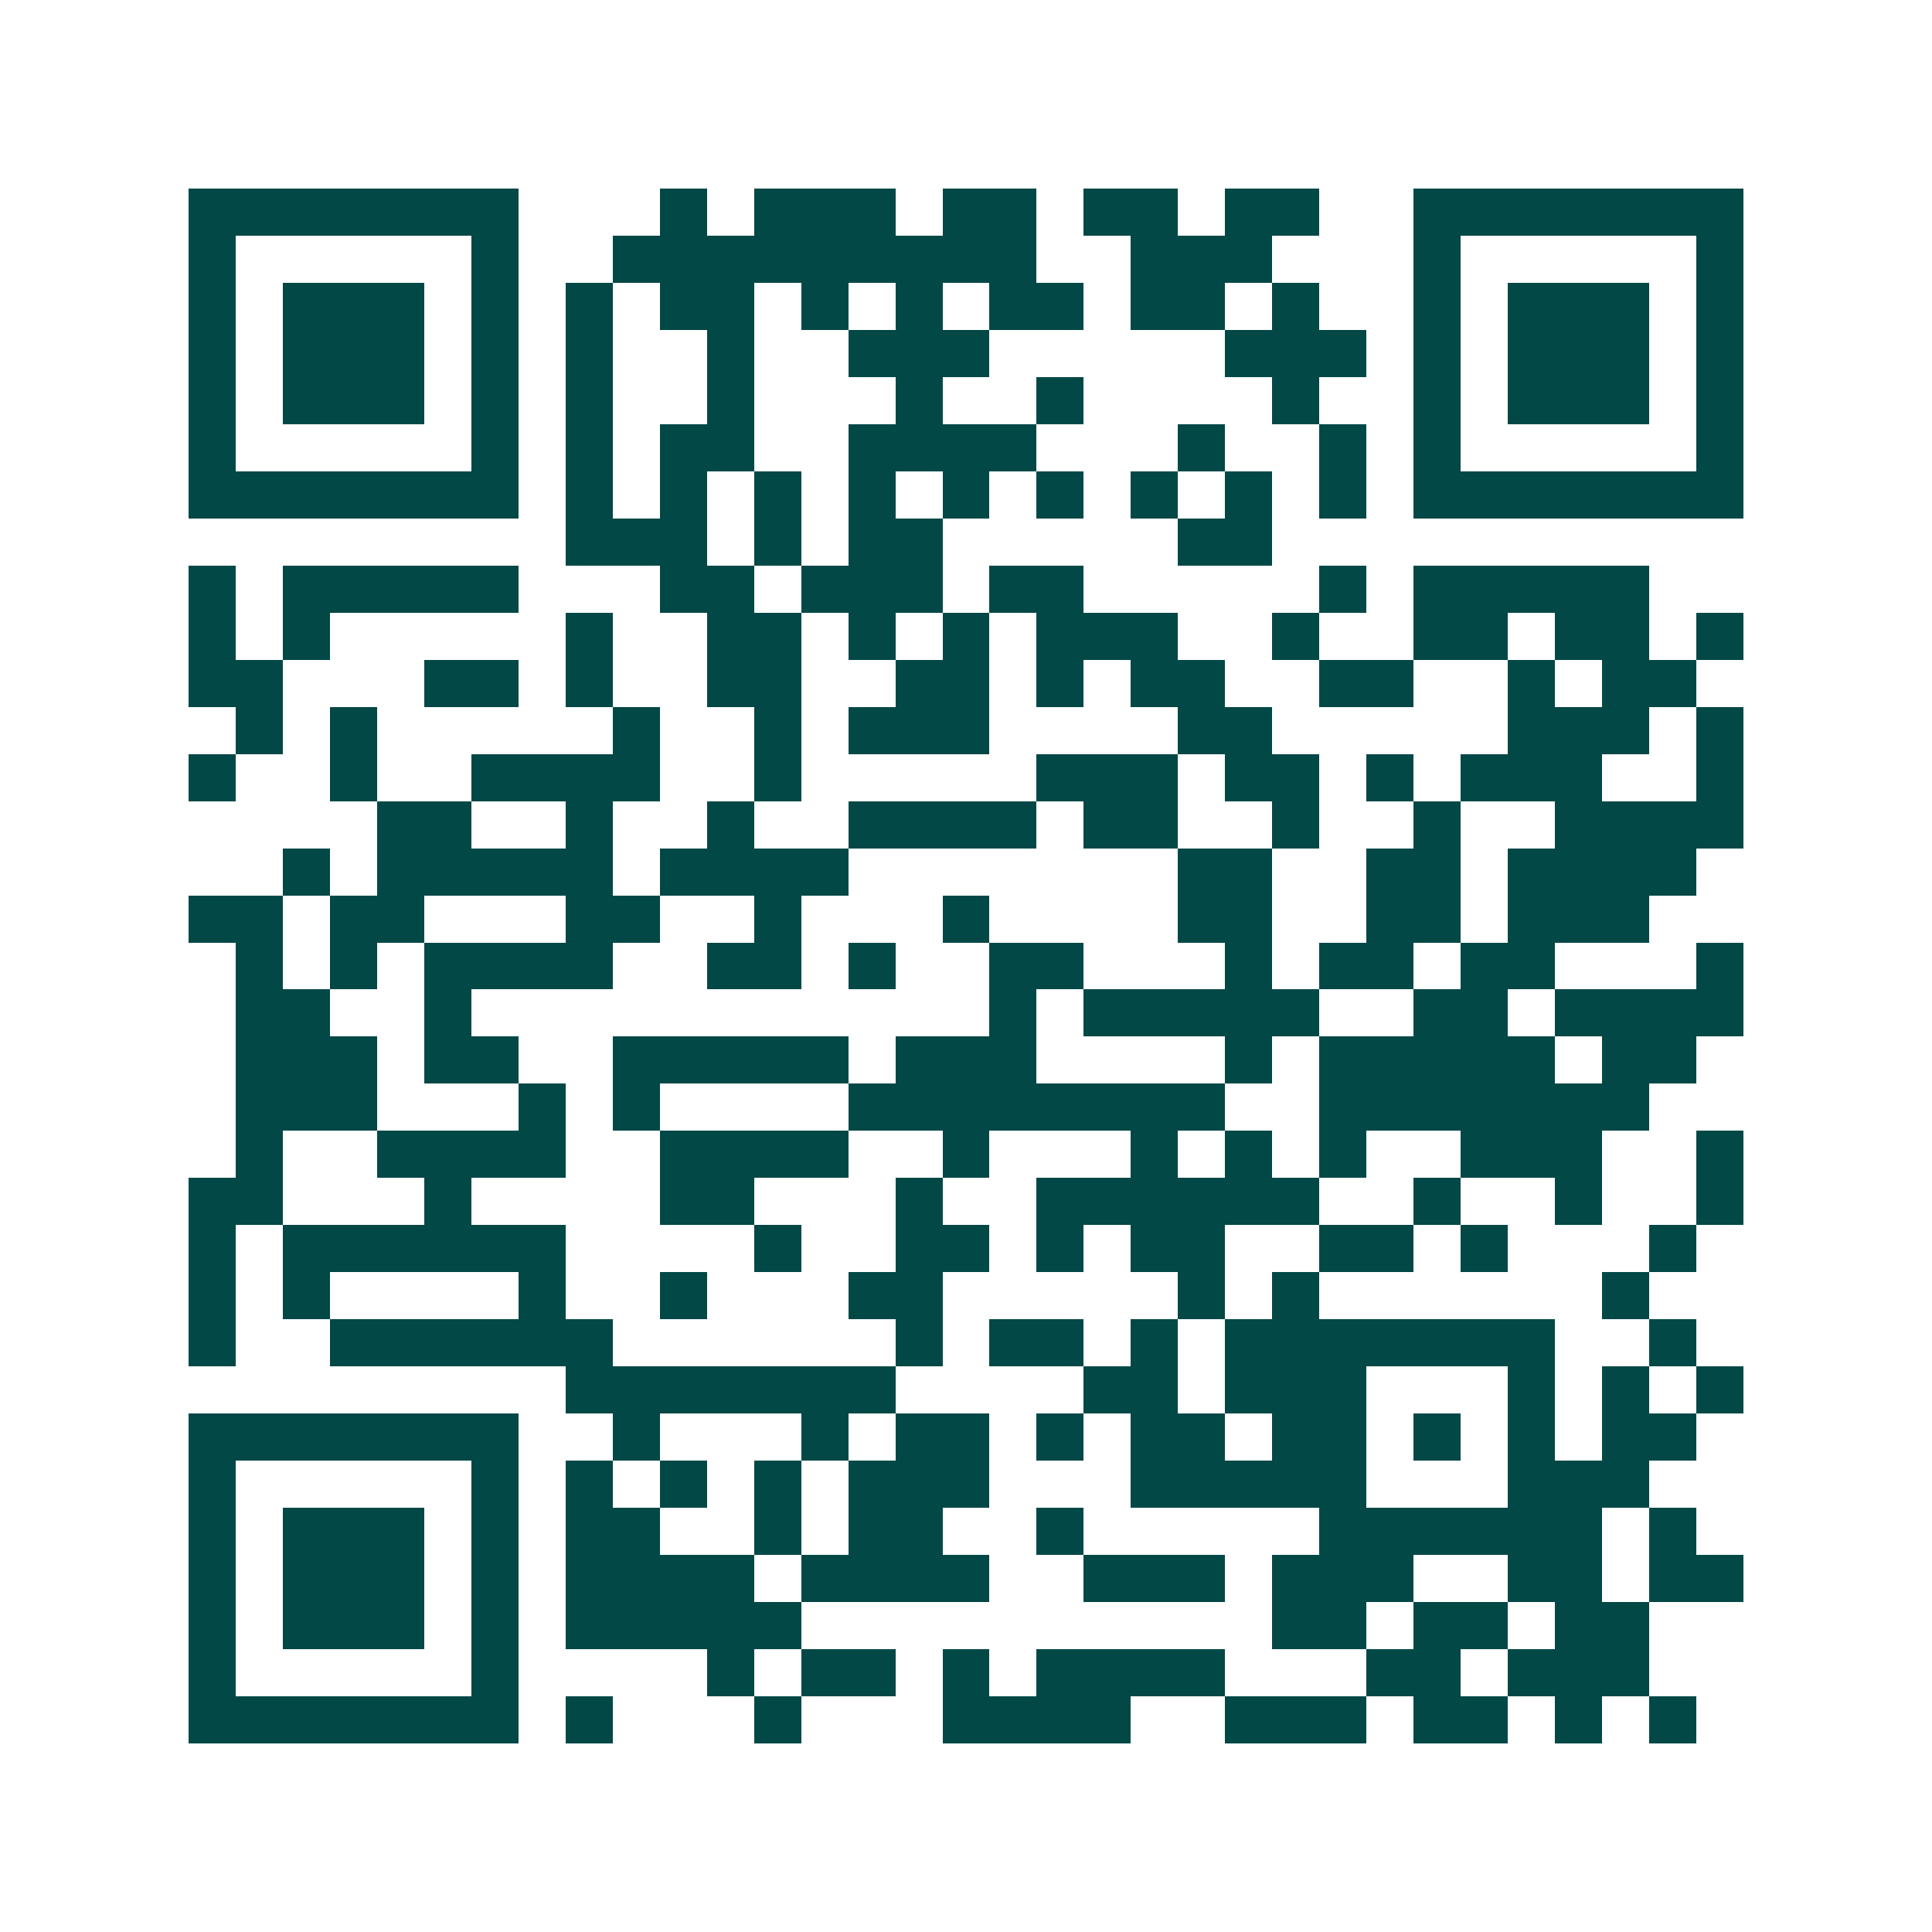 <svg xmlns="http://www.w3.org/2000/svg" width="200" height="200" viewBox="0 0 41 41" shape-rendering="crispEdges"><path fill="#ffffff" d="M0 0h41v41H0z"/><path stroke="#014847" d="M4 4.5h7m3 0h1m1 0h3m1 0h2m1 0h2m1 0h2m2 0h7M4 5.5h1m5 0h1m2 0h9m2 0h3m3 0h1m5 0h1M4 6.5h1m1 0h3m1 0h1m1 0h1m1 0h2m1 0h1m1 0h1m1 0h2m1 0h2m1 0h1m2 0h1m1 0h3m1 0h1M4 7.5h1m1 0h3m1 0h1m1 0h1m2 0h1m2 0h3m5 0h3m1 0h1m1 0h3m1 0h1M4 8.5h1m1 0h3m1 0h1m1 0h1m2 0h1m3 0h1m2 0h1m4 0h1m2 0h1m1 0h3m1 0h1M4 9.5h1m5 0h1m1 0h1m1 0h2m2 0h4m3 0h1m2 0h1m1 0h1m5 0h1M4 10.5h7m1 0h1m1 0h1m1 0h1m1 0h1m1 0h1m1 0h1m1 0h1m1 0h1m1 0h1m1 0h7M12 11.5h3m1 0h1m1 0h2m5 0h2M4 12.5h1m1 0h5m3 0h2m1 0h3m1 0h2m5 0h1m1 0h5M4 13.5h1m1 0h1m5 0h1m2 0h2m1 0h1m1 0h1m1 0h3m2 0h1m2 0h2m1 0h2m1 0h1M4 14.5h2m3 0h2m1 0h1m2 0h2m2 0h2m1 0h1m1 0h2m2 0h2m2 0h1m1 0h2M5 15.5h1m1 0h1m5 0h1m2 0h1m1 0h3m4 0h2m5 0h3m1 0h1M4 16.5h1m2 0h1m2 0h4m2 0h1m5 0h3m1 0h2m1 0h1m1 0h3m2 0h1M8 17.5h2m2 0h1m2 0h1m2 0h4m1 0h2m2 0h1m2 0h1m2 0h4M6 18.5h1m1 0h5m1 0h4m7 0h2m2 0h2m1 0h4M4 19.5h2m1 0h2m3 0h2m2 0h1m3 0h1m4 0h2m2 0h2m1 0h3M5 20.5h1m1 0h1m1 0h4m2 0h2m1 0h1m2 0h2m3 0h1m1 0h2m1 0h2m3 0h1M5 21.5h2m2 0h1m11 0h1m1 0h5m2 0h2m1 0h4M5 22.5h3m1 0h2m2 0h5m1 0h3m4 0h1m1 0h5m1 0h2M5 23.5h3m3 0h1m1 0h1m4 0h8m2 0h7M5 24.5h1m2 0h4m2 0h4m2 0h1m3 0h1m1 0h1m1 0h1m2 0h3m2 0h1M4 25.5h2m3 0h1m4 0h2m3 0h1m2 0h6m2 0h1m2 0h1m2 0h1M4 26.5h1m1 0h6m4 0h1m2 0h2m1 0h1m1 0h2m2 0h2m1 0h1m3 0h1M4 27.5h1m1 0h1m4 0h1m2 0h1m3 0h2m5 0h1m1 0h1m6 0h1M4 28.5h1m2 0h6m6 0h1m1 0h2m1 0h1m1 0h7m2 0h1M12 29.5h7m4 0h2m1 0h3m3 0h1m1 0h1m1 0h1M4 30.5h7m2 0h1m3 0h1m1 0h2m1 0h1m1 0h2m1 0h2m1 0h1m1 0h1m1 0h2M4 31.5h1m5 0h1m1 0h1m1 0h1m1 0h1m1 0h3m3 0h5m3 0h3M4 32.5h1m1 0h3m1 0h1m1 0h2m2 0h1m1 0h2m2 0h1m5 0h6m1 0h1M4 33.5h1m1 0h3m1 0h1m1 0h4m1 0h4m2 0h3m1 0h3m2 0h2m1 0h2M4 34.5h1m1 0h3m1 0h1m1 0h5m10 0h2m1 0h2m1 0h2M4 35.5h1m5 0h1m4 0h1m1 0h2m1 0h1m1 0h4m3 0h2m1 0h3M4 36.5h7m1 0h1m3 0h1m3 0h4m2 0h3m1 0h2m1 0h1m1 0h1"/></svg>

